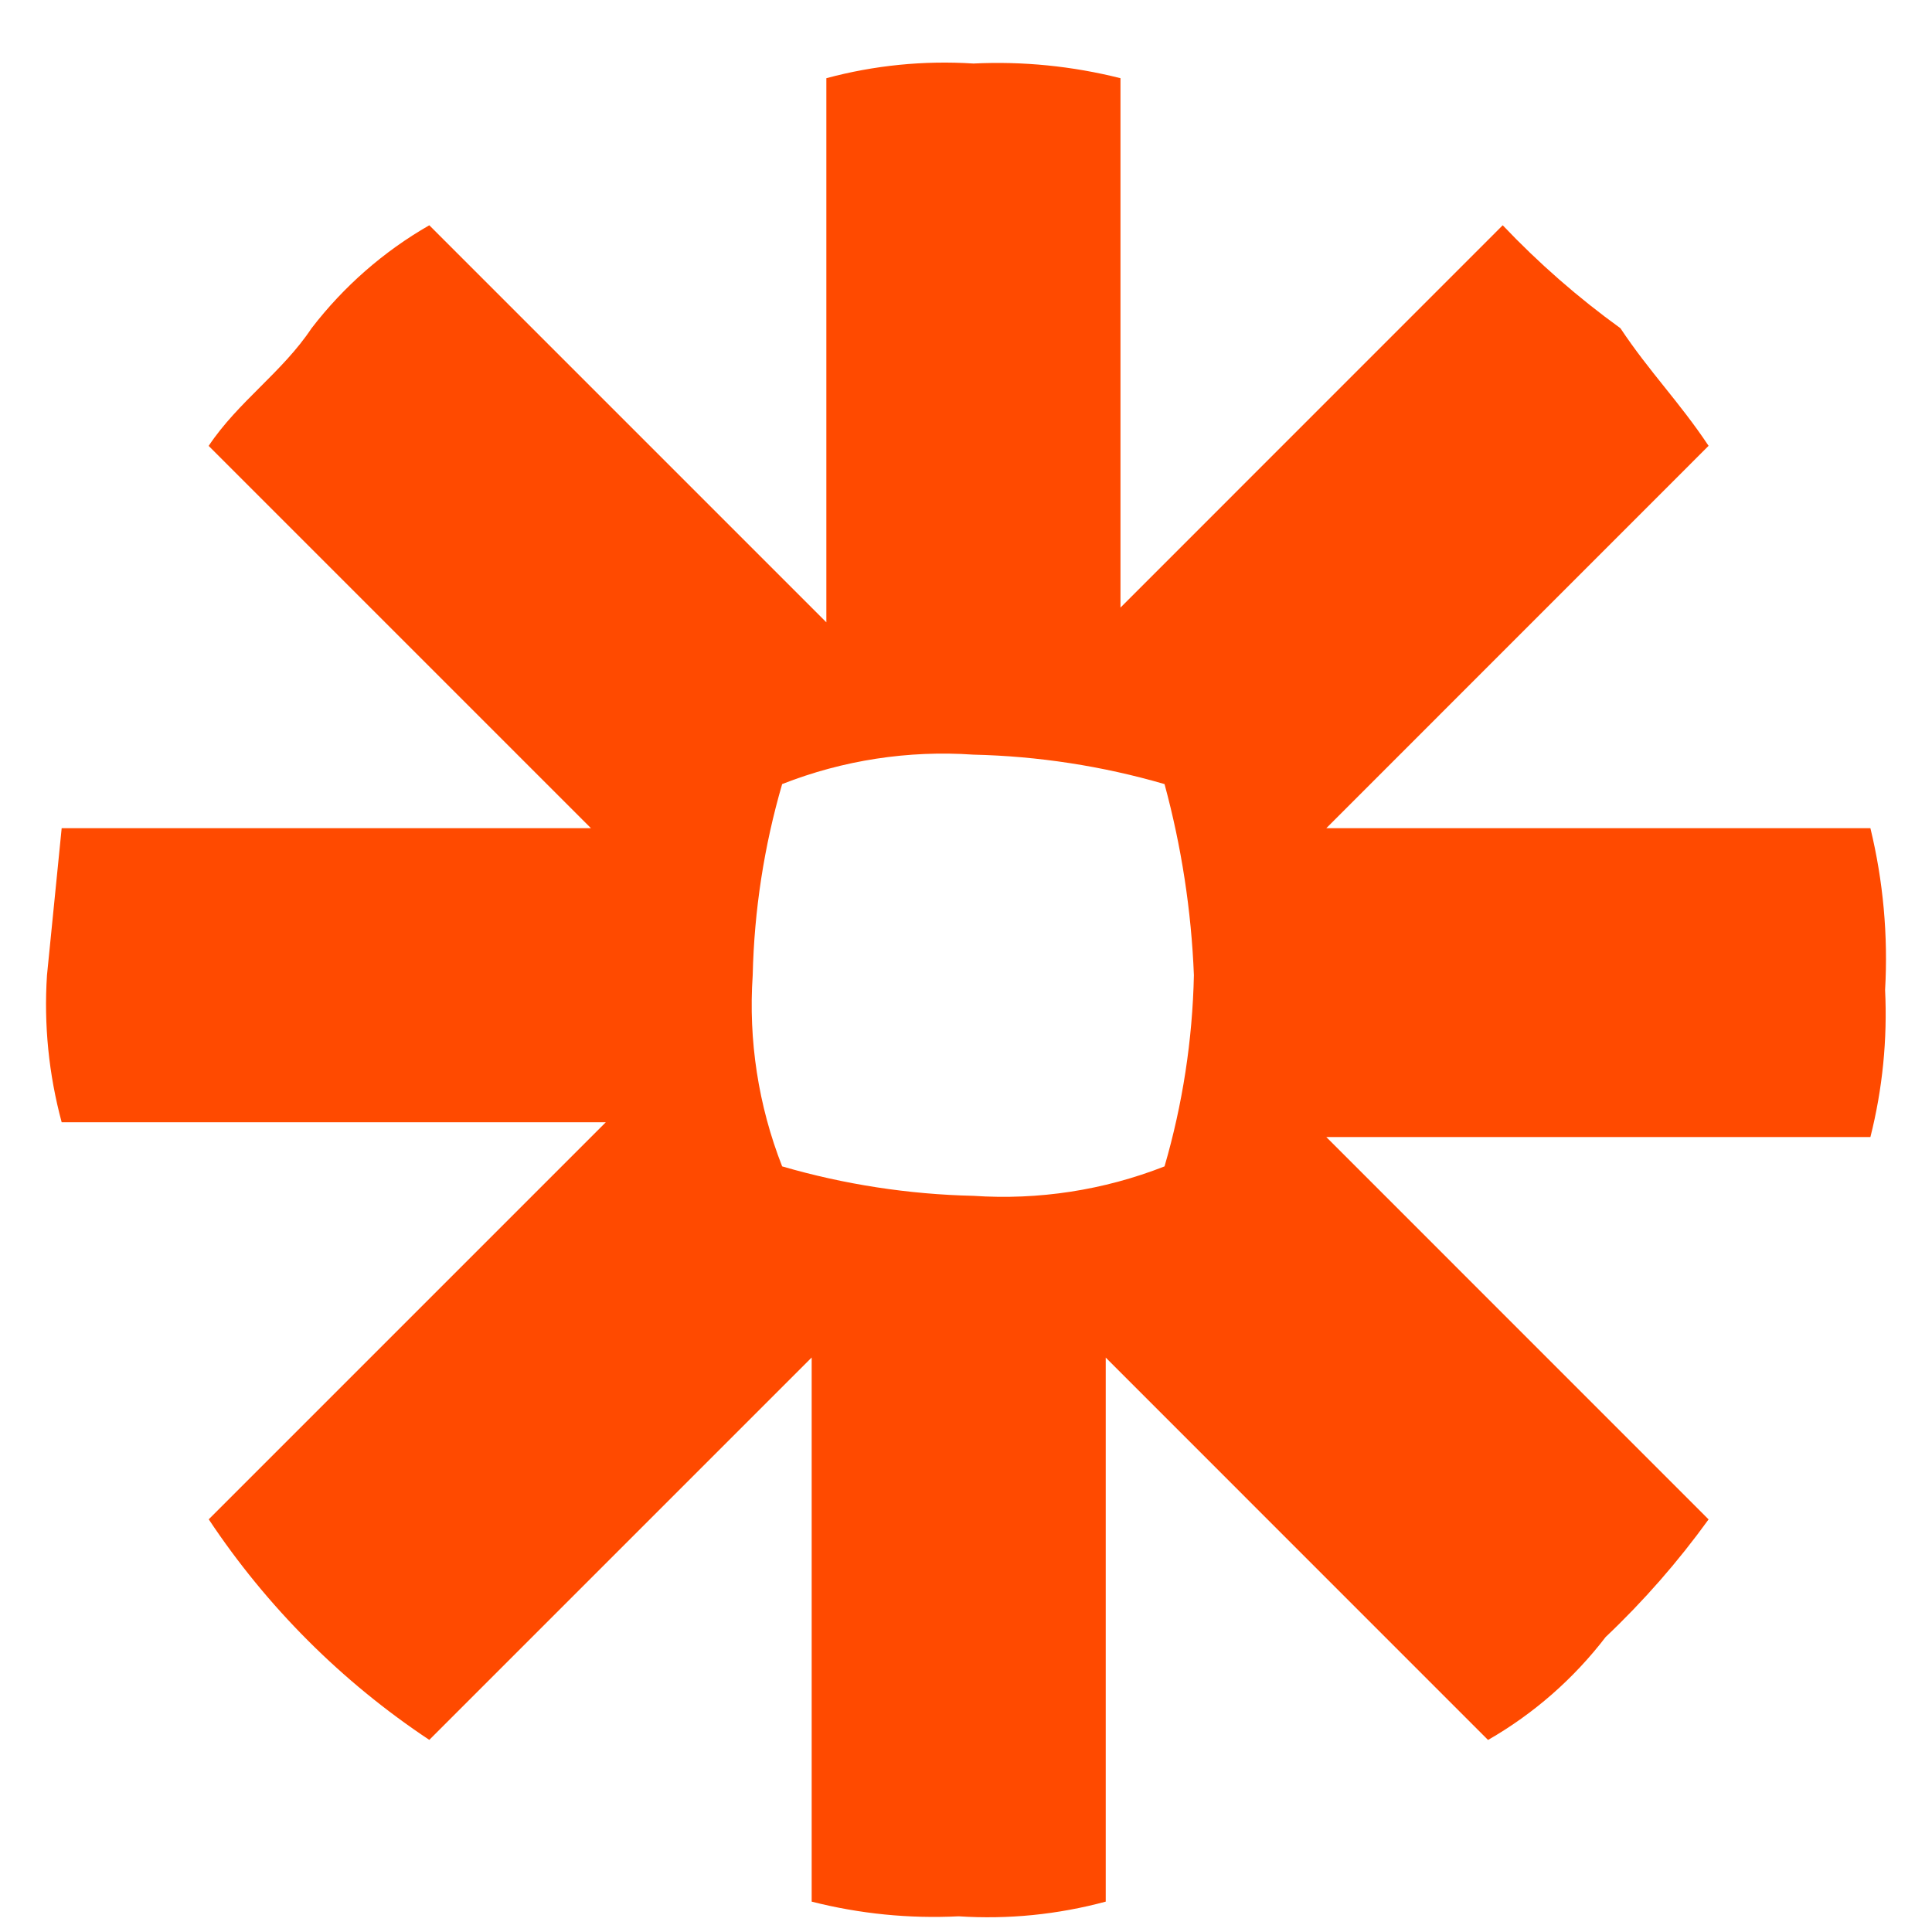 <svg width="25" height="25" viewBox="0 0 25 25" fill="none" xmlns="http://www.w3.org/2000/svg">
<g clip-path="url(#clip0_86_280)">
<g clip-path="url(#clip1_86_280)">
<g clip-path="url(#clip2_86_280)">
<path d="M24.203 10.717H17.162L22.109 5.769C21.729 5.198 21.348 4.818 20.968 4.247C20.42 3.851 19.91 3.405 19.445 2.915L14.499 7.862V1.012C13.877 0.855 13.236 0.791 12.596 0.822C11.955 0.781 11.312 0.845 10.693 1.012V8.053L5.555 2.915C4.964 3.254 4.447 3.707 4.032 4.247C3.652 4.818 3.081 5.198 2.7 5.77L7.647 10.717H0.798L0.608 12.619C0.566 13.26 0.631 13.902 0.798 14.522H7.839L2.701 19.66C3.453 20.792 4.423 21.762 5.555 22.514L10.503 17.566V24.607C11.124 24.765 11.765 24.829 12.405 24.797C13.046 24.839 13.689 24.774 14.308 24.607V17.567L19.255 22.515C19.846 22.176 20.363 21.723 20.777 21.183C21.268 20.718 21.714 20.208 22.109 19.661L17.162 14.713H24.203C24.36 14.091 24.424 13.45 24.393 12.81C24.433 12.107 24.369 11.401 24.203 10.717ZM15.449 12.619C15.431 13.457 15.303 14.289 15.069 15.093C14.282 15.402 13.438 15.531 12.595 15.474C11.757 15.455 10.926 15.327 10.121 15.093C9.813 14.307 9.683 13.462 9.74 12.619C9.759 11.782 9.887 10.95 10.121 10.146C10.907 9.837 11.752 9.707 12.595 9.765C13.432 9.784 14.264 9.912 15.069 10.146C15.288 10.953 15.416 11.783 15.449 12.619Z" fill="#FF4A00"/>
</g>
</g>
</g>
<defs>
<clipPath id="clip0_86_280">
<rect width="24" height="24" fill="white" transform="translate(0.5 0.81)"/>
</clipPath>
<clipPath id="clip1_86_280">
<rect width="24" height="24" fill="white" transform="translate(0.5 0.81)"/>
</clipPath>
<clipPath id="clip2_86_280">
<rect width="24" height="24" fill="white" transform="translate(0.5 0.81)"/>
</clipPath>
</defs>
</svg>
